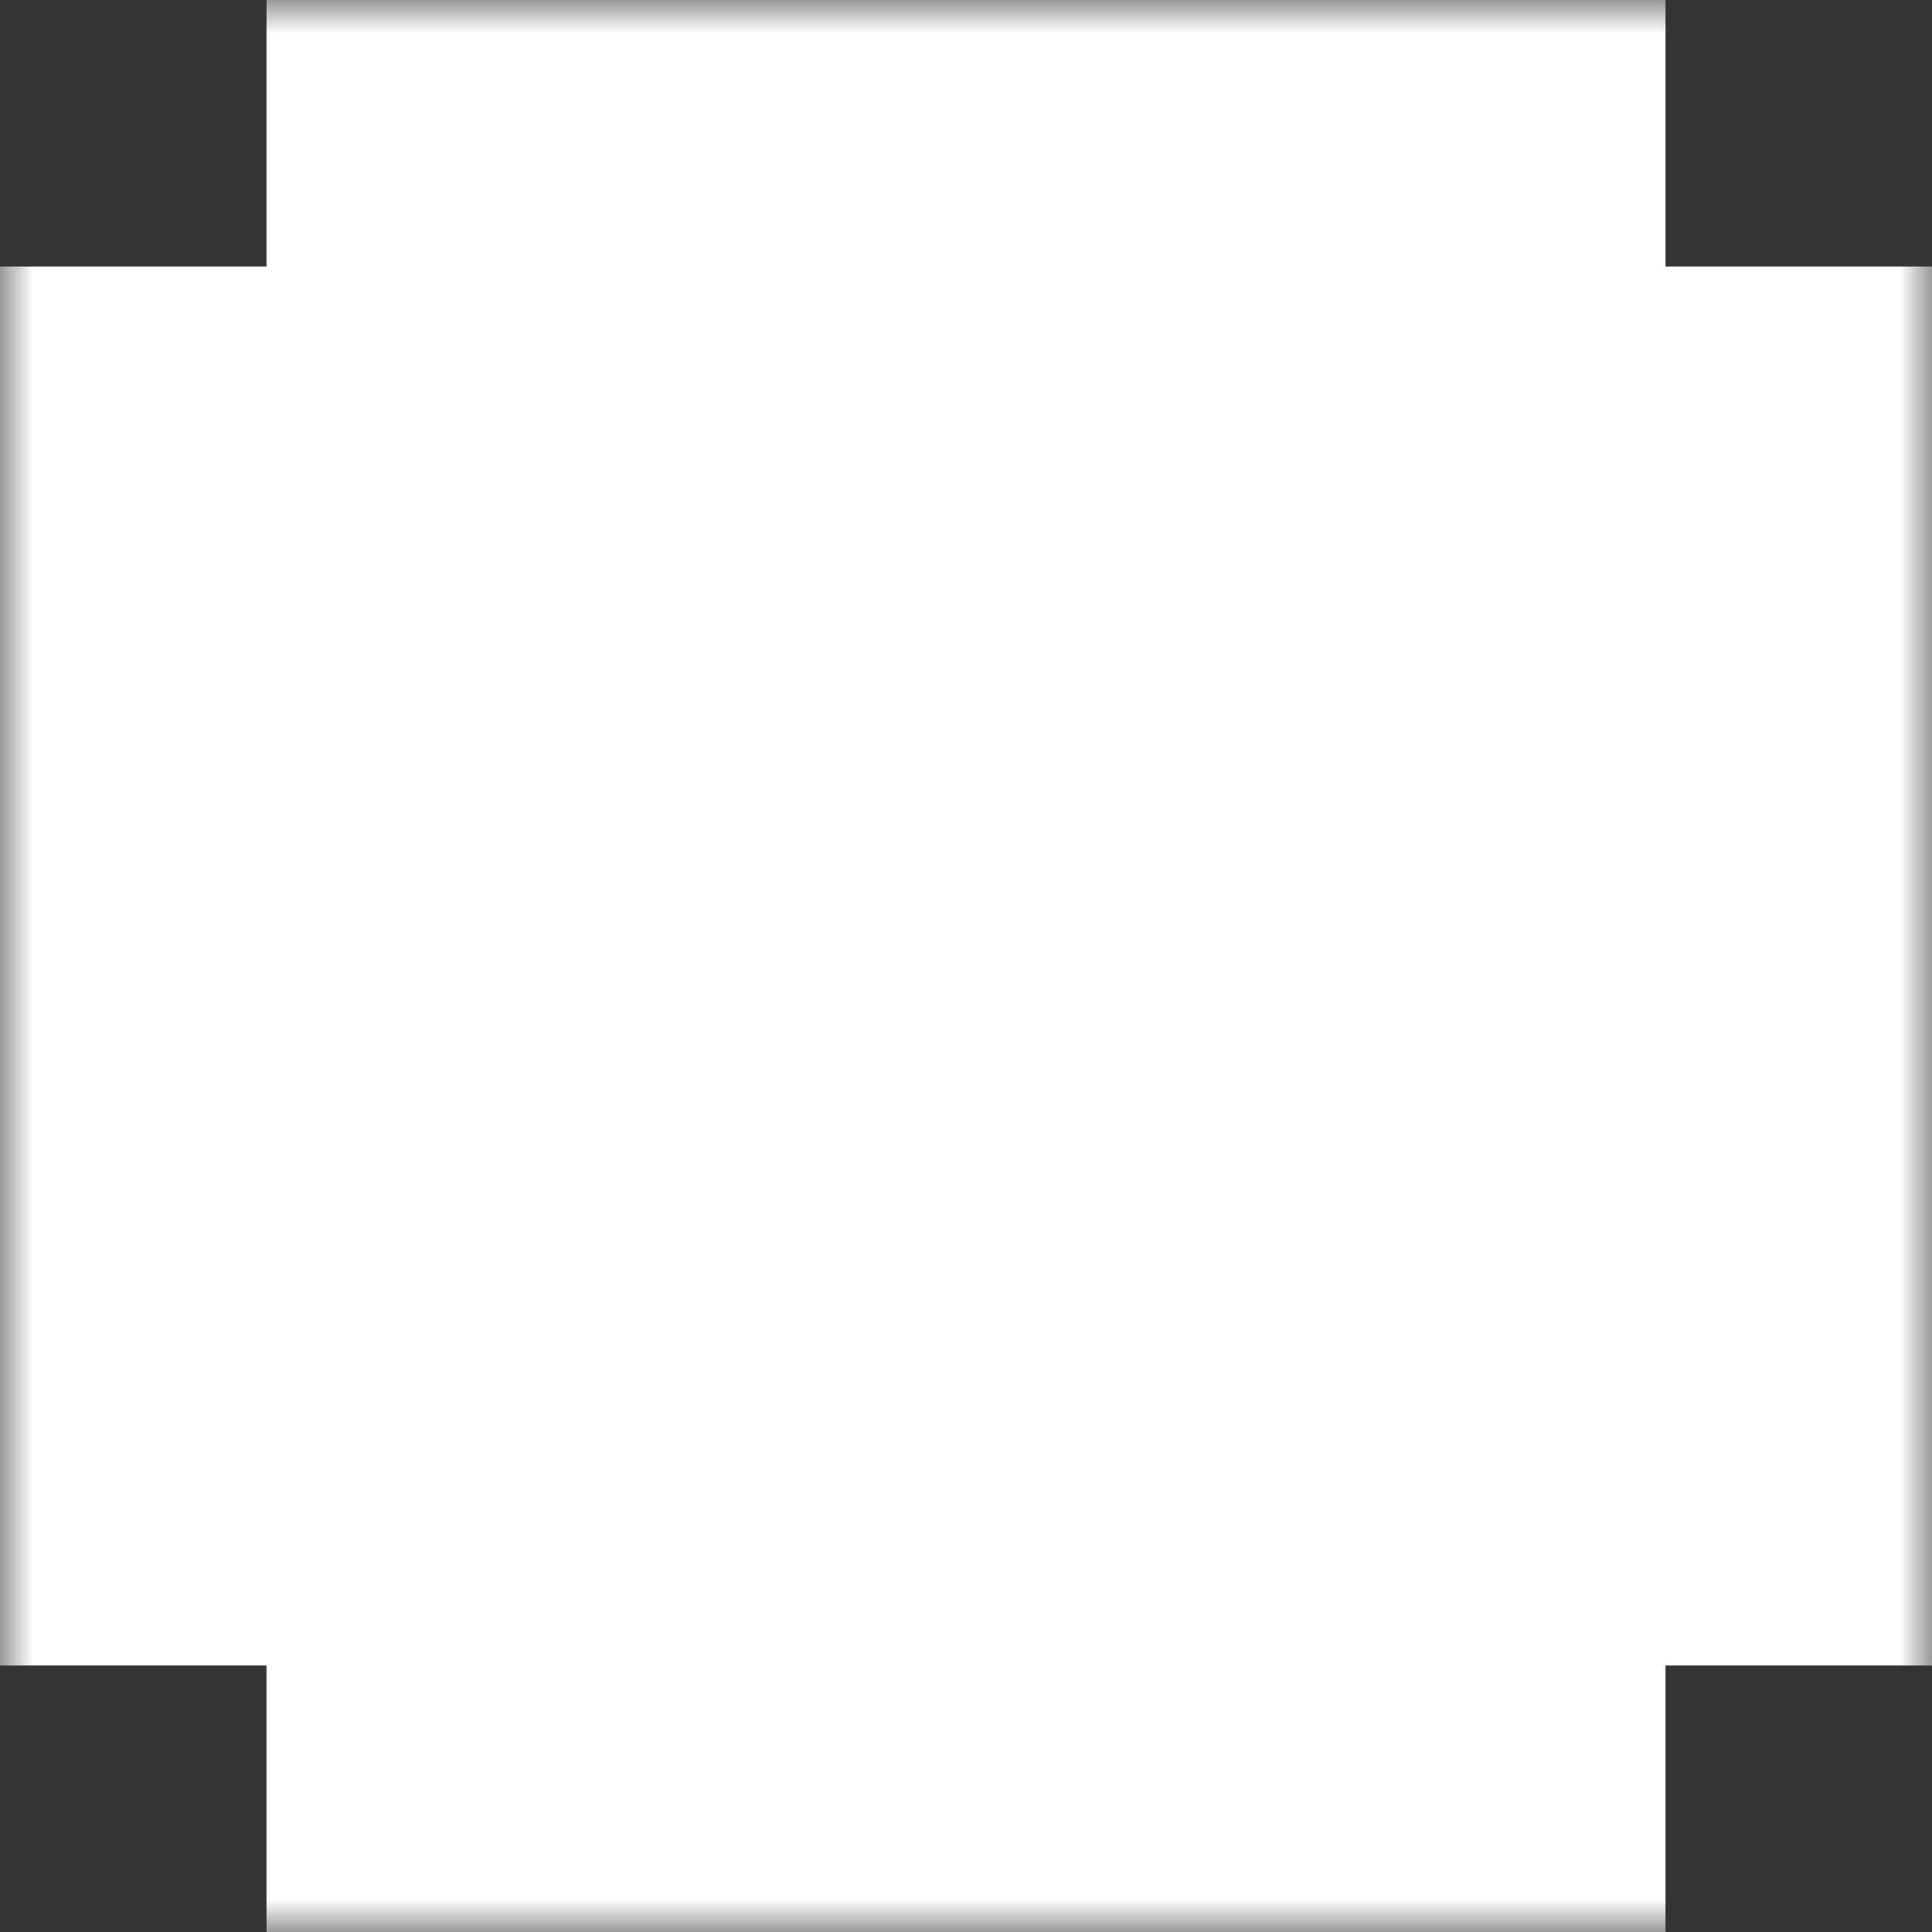 <?xml version="1.0" encoding="UTF-8"?> <svg xmlns="http://www.w3.org/2000/svg" width="29" height="29" viewBox="0 0 29 29" fill="none"><rect x="0" y="0" width="29" height="29" fill="#333333" stroke="none"/> <mask id="path-1-outside-1_575_209" maskUnits="userSpaceOnUse" x="0" y="0" width="29" height="29" fill="black"> <rect fill="white" width="29" height="29"></rect> <path fill-rule="evenodd" clip-rule="evenodd" d="M14 15L14 19H15V15H19V14H15V10H14L14 14H10V15H14Z"></path> </mask> <path fill-rule="evenodd" clip-rule="evenodd" d="M14 15L14 19H15V15H19V14H15V10H14L14 14H10V15H14Z" fill="#CA7AE4"></path> <path d="M14 19L4 19L4 29H14V19ZM14 15L24 15L24 5H14V15ZM15 19V29H25V19H15ZM15 15V5H5V15H15ZM19 15V25H29V15H19ZM19 14H29V4H19V14ZM15 14H5V24H15V14ZM15 10H25V0H15V10ZM14 10V0H4L4 10L14 10ZM14 14V24H24V14L14 14ZM10 14V4H0V14H10ZM10 15H0V25H10V15ZM24 19V15L4 15V19L24 19ZM15 9H14V29H15V9ZM5 15V19H25V15H5ZM19 5H15V25H19V5ZM9 14V15H29V14H9ZM15 24H19V4H15V24ZM5 10V14H25V10H5ZM14 20H15V0H14V20ZM24 14L24 10L4 10L4 14L24 14ZM10 24H14V4H10V24ZM20 15V14H0V15H20ZM14 5H10V25H14V5Z" fill="white" mask="url(#path-1-outside-1_575_209)"></path> </svg> 
